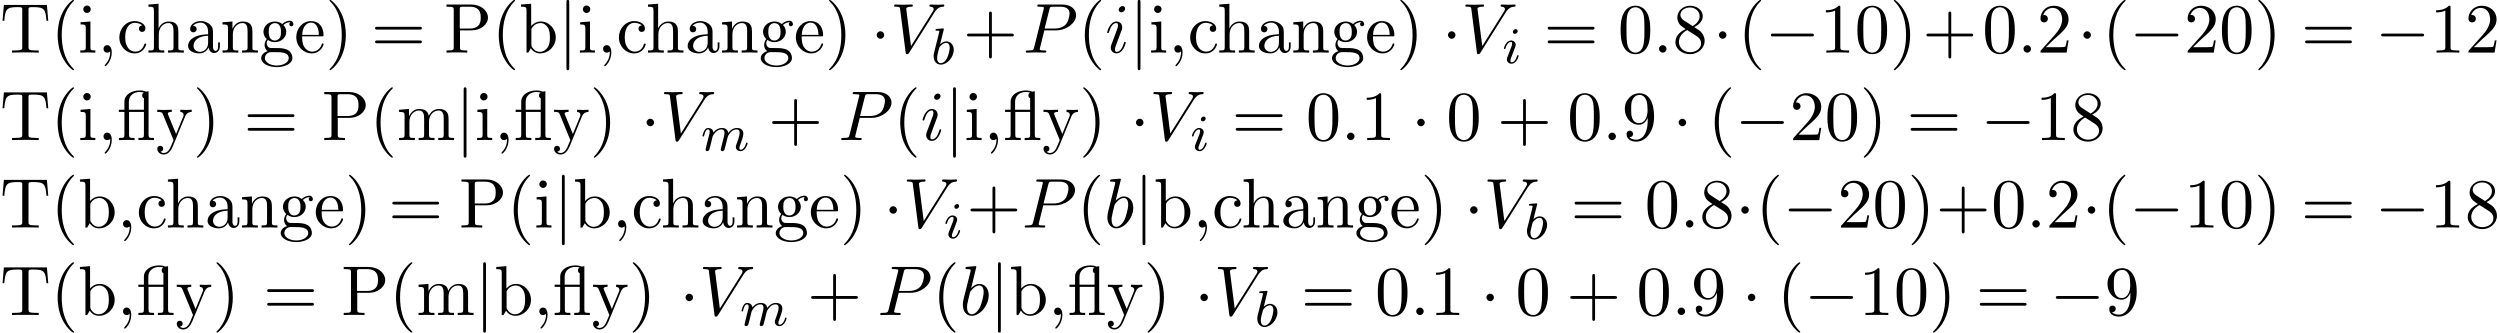 <?xml version='1.0' encoding='UTF-8'?>
<!-- This file was generated by dvisvgm 1.15.1 -->
<svg height='58.213pt' version='1.1' viewBox='-0.165 -0.302 437.575 58.213' width='437.575pt' xmlns='http://www.w3.org/2000/svg' xmlns:xlink='http://www.w3.org/1999/xlink'>
<defs>
<path d='M7.189 -2.509C7.375 -2.509 7.571 -2.509 7.571 -2.727S7.375 -2.945 7.189 -2.945H1.287C1.102 -2.945 0.905 -2.945 0.905 -2.727S1.102 -2.509 1.287 -2.509H7.189Z' id='g0-0'/>
<path d='M2.095 -2.727C2.095 -3.044 1.833 -3.305 1.516 -3.305S0.938 -3.044 0.938 -2.727S1.2 -2.149 1.516 -2.149S2.095 -2.411 2.095 -2.727Z' id='g0-1'/>
<path d='M1.735 -7.789C1.735 -7.985 1.735 -8.182 1.516 -8.182S1.298 -7.985 1.298 -7.789V2.335C1.298 2.531 1.298 2.727 1.516 2.727S1.735 2.531 1.735 2.335V-7.789Z' id='g0-106'/>
<path d='M2.095 -0.578C2.095 -0.895 1.833 -1.156 1.516 -1.156S0.938 -0.895 0.938 -0.578S1.2 0 1.516 0S2.095 -0.262 2.095 -0.578Z' id='g2-58'/>
<path d='M3.305 -3.447H5.16C6.709 -3.447 8.225 -4.582 8.225 -5.804C8.225 -6.644 7.505 -7.451 6.076 -7.451H2.542C2.335 -7.451 2.215 -7.451 2.215 -7.244C2.215 -7.113 2.313 -7.113 2.531 -7.113C2.673 -7.113 2.869 -7.102 3 -7.091C3.175 -7.069 3.24 -7.036 3.24 -6.916C3.24 -6.873 3.229 -6.84 3.196 -6.709L1.735 -0.851C1.625 -0.425 1.604 -0.338 0.742 -0.338C0.556 -0.338 0.436 -0.338 0.436 -0.131C0.436 0 0.567 0 0.6 0C0.905 0 1.68 -0.033 1.985 -0.033C2.215 -0.033 2.455 -0.022 2.684 -0.022C2.924 -0.022 3.164 0 3.393 0C3.469 0 3.611 0 3.611 -0.218C3.611 -0.338 3.513 -0.338 3.305 -0.338C2.902 -0.338 2.596 -0.338 2.596 -0.535C2.596 -0.6 2.618 -0.655 2.629 -0.72L3.305 -3.447ZM4.091 -6.698C4.189 -7.08 4.211 -7.113 4.68 -7.113H5.727C6.633 -7.113 7.211 -6.818 7.211 -6.065C7.211 -5.64 6.993 -4.702 6.567 -4.309C6.022 -3.818 5.367 -3.731 4.887 -3.731H3.349L4.091 -6.698Z' id='g2-80'/>
<path d='M6.851 -6.207C7.385 -7.058 7.844 -7.091 8.247 -7.113C8.378 -7.124 8.389 -7.309 8.389 -7.32C8.389 -7.407 8.335 -7.451 8.247 -7.451C7.964 -7.451 7.647 -7.418 7.353 -7.418C6.993 -7.418 6.622 -7.451 6.273 -7.451C6.207 -7.451 6.065 -7.451 6.065 -7.244C6.065 -7.124 6.164 -7.113 6.24 -7.113C6.535 -7.091 6.742 -6.982 6.742 -6.753C6.742 -6.589 6.578 -6.349 6.578 -6.338L3.229 -1.015L2.487 -6.785C2.487 -6.971 2.738 -7.113 3.24 -7.113C3.393 -7.113 3.513 -7.113 3.513 -7.331C3.513 -7.429 3.425 -7.451 3.36 -7.451C2.924 -7.451 2.455 -7.418 2.007 -7.418C1.811 -7.418 1.604 -7.429 1.407 -7.429S1.004 -7.451 0.818 -7.451C0.742 -7.451 0.611 -7.451 0.611 -7.244C0.611 -7.113 0.709 -7.113 0.884 -7.113C1.495 -7.113 1.505 -7.015 1.538 -6.742L2.4 -0.011C2.433 0.207 2.476 0.24 2.618 0.24C2.793 0.24 2.836 0.185 2.924 0.044L6.851 -6.207Z' id='g2-86'/>
<path d='M2.607 -7.451C2.607 -7.462 2.607 -7.571 2.465 -7.571C2.215 -7.571 1.418 -7.484 1.135 -7.462C1.047 -7.451 0.927 -7.44 0.927 -7.244C0.927 -7.113 1.025 -7.113 1.189 -7.113C1.713 -7.113 1.735 -7.036 1.735 -6.927C1.735 -6.851 1.636 -6.48 1.582 -6.251L0.687 -2.695C0.556 -2.149 0.513 -1.975 0.513 -1.593C0.513 -0.556 1.091 0.12 1.898 0.12C3.185 0.12 4.527 -1.505 4.527 -3.076C4.527 -4.069 3.949 -4.822 3.076 -4.822C2.575 -4.822 2.127 -4.505 1.8 -4.167L2.607 -7.451ZM1.582 -3.327C1.647 -3.567 1.647 -3.589 1.745 -3.709C2.28 -4.418 2.771 -4.582 3.055 -4.582C3.447 -4.582 3.742 -4.255 3.742 -3.556C3.742 -2.913 3.382 -1.658 3.185 -1.244C2.825 -0.513 2.324 -0.12 1.898 -0.12C1.527 -0.12 1.167 -0.415 1.167 -1.222C1.167 -1.429 1.167 -1.636 1.342 -2.324L1.582 -3.327Z' id='g2-98'/>
<path d='M3.098 -6.818C3.098 -7.036 2.945 -7.211 2.695 -7.211C2.4 -7.211 2.105 -6.927 2.105 -6.633C2.105 -6.425 2.258 -6.24 2.52 -6.24C2.771 -6.24 3.098 -6.491 3.098 -6.818ZM2.269 -2.716C2.4 -3.033 2.4 -3.055 2.509 -3.349C2.596 -3.567 2.651 -3.72 2.651 -3.927C2.651 -4.418 2.302 -4.822 1.756 -4.822C0.731 -4.822 0.316 -3.24 0.316 -3.142C0.316 -3.033 0.425 -3.033 0.447 -3.033C0.556 -3.033 0.567 -3.055 0.622 -3.229C0.916 -4.255 1.353 -4.582 1.724 -4.582C1.811 -4.582 1.996 -4.582 1.996 -4.233C1.996 -4.004 1.92 -3.775 1.876 -3.665C1.789 -3.382 1.298 -2.116 1.124 -1.647C1.015 -1.364 0.873 -1.004 0.873 -0.775C0.873 -0.262 1.244 0.12 1.767 0.12C2.793 0.12 3.196 -1.462 3.196 -1.56C3.196 -1.669 3.098 -1.669 3.065 -1.669C2.956 -1.669 2.956 -1.636 2.902 -1.473C2.705 -0.785 2.345 -0.12 1.789 -0.12C1.604 -0.12 1.527 -0.229 1.527 -0.48C1.527 -0.753 1.593 -0.905 1.844 -1.571L2.269 -2.716Z' id='g2-105'/>
<path d='M4.178 -4.364V-0.829C4.178 -0.338 4.058 -0.338 3.327 -0.338V0C3.687 -0.011 4.265 -0.033 4.538 -0.033S5.345 -0.011 5.749 0V-0.338C5.018 -0.338 4.898 -0.338 4.898 -0.829V-7.571L4.505 -7.505C4.462 -7.505 4.451 -7.516 4.407 -7.538C4.058 -7.691 3.611 -7.691 3.491 -7.691C2.345 -7.691 1.156 -7.08 1.156 -5.945V-4.702H0.295V-4.364H1.156V-0.829C1.156 -0.338 1.036 -0.338 0.305 -0.338V0C0.665 -0.011 1.244 -0.033 1.516 -0.033S2.324 -0.011 2.727 0V-0.338C1.996 -0.338 1.876 -0.338 1.876 -0.829V-4.364H4.178ZM4.178 -4.702H1.844V-5.935C1.844 -6.949 2.673 -7.451 3.48 -7.451C3.578 -7.451 3.873 -7.451 4.178 -7.353C4.08 -7.309 3.905 -7.2 3.905 -6.916C3.905 -6.72 3.993 -6.556 4.178 -6.491V-4.702Z' id='g3-13'/>
<path d='M3.611 2.618C3.611 2.585 3.611 2.564 3.425 2.378C2.062 1.004 1.713 -1.058 1.713 -2.727C1.713 -4.625 2.127 -6.524 3.469 -7.887C3.611 -8.018 3.611 -8.04 3.611 -8.073C3.611 -8.149 3.567 -8.182 3.502 -8.182C3.393 -8.182 2.411 -7.44 1.767 -6.055C1.211 -4.855 1.08 -3.644 1.08 -2.727C1.08 -1.876 1.2 -0.556 1.8 0.676C2.455 2.018 3.393 2.727 3.502 2.727C3.567 2.727 3.611 2.695 3.611 2.618Z' id='g3-40'/>
<path d='M3.153 -2.727C3.153 -3.578 3.033 -4.898 2.433 -6.131C1.778 -7.473 0.84 -8.182 0.731 -8.182C0.665 -8.182 0.622 -8.138 0.622 -8.073C0.622 -8.04 0.622 -8.018 0.829 -7.822C1.898 -6.742 2.52 -5.007 2.52 -2.727C2.52 -0.862 2.116 1.058 0.764 2.433C0.622 2.564 0.622 2.585 0.622 2.618C0.622 2.684 0.665 2.727 0.731 2.727C0.84 2.727 1.822 1.985 2.465 0.6C3.022 -0.6 3.153 -1.811 3.153 -2.727Z' id='g3-41'/>
<path d='M4.462 -2.509H7.505C7.658 -2.509 7.865 -2.509 7.865 -2.727S7.658 -2.945 7.505 -2.945H4.462V-6C4.462 -6.153 4.462 -6.36 4.244 -6.36S4.025 -6.153 4.025 -6V-2.945H0.971C0.818 -2.945 0.611 -2.945 0.611 -2.727S0.818 -2.509 0.971 -2.509H4.025V0.545C4.025 0.698 4.025 0.905 4.244 0.905S4.462 0.698 4.462 0.545V-2.509Z' id='g3-43'/>
<path d='M2.215 -0.011C2.215 -0.709 1.953 -1.156 1.516 -1.156C1.135 -1.156 0.938 -0.862 0.938 -0.578S1.124 0 1.516 0C1.691 0 1.822 -0.065 1.931 -0.153L1.953 -0.175C1.964 -0.175 1.975 -0.164 1.975 -0.011C1.975 0.687 1.669 1.353 1.189 1.865C1.124 1.931 1.113 1.942 1.113 1.985C1.113 2.062 1.167 2.105 1.222 2.105C1.353 2.105 2.215 1.244 2.215 -0.011Z' id='g3-44'/>
<path d='M5.018 -3.491C5.018 -4.364 4.964 -5.236 4.582 -6.044C4.08 -7.091 3.185 -7.265 2.727 -7.265C2.073 -7.265 1.276 -6.982 0.829 -5.967C0.48 -5.215 0.425 -4.364 0.425 -3.491C0.425 -2.673 0.469 -1.691 0.916 -0.862C1.385 0.022 2.182 0.24 2.716 0.24C3.305 0.24 4.135 0.011 4.615 -1.025C4.964 -1.778 5.018 -2.629 5.018 -3.491ZM2.716 0C2.291 0 1.647 -0.273 1.451 -1.32C1.331 -1.975 1.331 -2.978 1.331 -3.622C1.331 -4.32 1.331 -5.04 1.418 -5.629C1.625 -6.927 2.444 -7.025 2.716 -7.025C3.076 -7.025 3.796 -6.829 4.004 -5.749C4.113 -5.138 4.113 -4.309 4.113 -3.622C4.113 -2.804 4.113 -2.062 3.993 -1.364C3.829 -0.327 3.207 0 2.716 0Z' id='g3-48'/>
<path d='M3.207 -6.982C3.207 -7.244 3.207 -7.265 2.956 -7.265C2.28 -6.567 1.32 -6.567 0.971 -6.567V-6.229C1.189 -6.229 1.833 -6.229 2.4 -6.513V-0.862C2.4 -0.469 2.367 -0.338 1.385 -0.338H1.036V0C1.418 -0.033 2.367 -0.033 2.804 -0.033S4.189 -0.033 4.571 0V-0.338H4.222C3.24 -0.338 3.207 -0.458 3.207 -0.862V-6.982Z' id='g3-49'/>
<path d='M1.385 -0.84L2.542 -1.964C4.244 -3.469 4.898 -4.058 4.898 -5.149C4.898 -6.393 3.916 -7.265 2.585 -7.265C1.353 -7.265 0.545 -6.262 0.545 -5.291C0.545 -4.68 1.091 -4.68 1.124 -4.68C1.309 -4.68 1.691 -4.811 1.691 -5.258C1.691 -5.542 1.495 -5.825 1.113 -5.825C1.025 -5.825 1.004 -5.825 0.971 -5.815C1.222 -6.524 1.811 -6.927 2.444 -6.927C3.436 -6.927 3.905 -6.044 3.905 -5.149C3.905 -4.276 3.36 -3.415 2.76 -2.738L0.665 -0.404C0.545 -0.284 0.545 -0.262 0.545 0H4.593L4.898 -1.898H4.625C4.571 -1.571 4.495 -1.091 4.385 -0.927C4.309 -0.84 3.589 -0.84 3.349 -0.84H1.385Z' id='g3-50'/>
<path d='M1.778 -4.985C1.276 -5.313 1.233 -5.684 1.233 -5.869C1.233 -6.535 1.942 -6.993 2.716 -6.993C3.513 -6.993 4.211 -6.425 4.211 -5.64C4.211 -5.018 3.785 -4.495 3.131 -4.113L1.778 -4.985ZM3.371 -3.949C4.156 -4.353 4.691 -4.92 4.691 -5.64C4.691 -6.644 3.72 -7.265 2.727 -7.265C1.636 -7.265 0.753 -6.458 0.753 -5.444C0.753 -5.247 0.775 -4.756 1.233 -4.244C1.353 -4.113 1.756 -3.84 2.029 -3.655C1.396 -3.338 0.458 -2.727 0.458 -1.647C0.458 -0.491 1.571 0.24 2.716 0.24C3.949 0.24 4.985 -0.665 4.985 -1.833C4.985 -2.225 4.865 -2.716 4.451 -3.175C4.244 -3.404 4.069 -3.513 3.371 -3.949ZM2.28 -3.491L3.622 -2.64C3.927 -2.433 4.44 -2.105 4.44 -1.44C4.44 -0.633 3.622 -0.065 2.727 -0.065C1.789 -0.065 1.004 -0.742 1.004 -1.647C1.004 -2.28 1.353 -2.978 2.28 -3.491Z' id='g3-56'/>
<path d='M4.004 -3.469V-3.12C4.004 -0.567 2.869 -0.065 2.236 -0.065C2.051 -0.065 1.462 -0.087 1.167 -0.458C1.647 -0.458 1.735 -0.775 1.735 -0.96C1.735 -1.298 1.473 -1.462 1.233 -1.462C1.058 -1.462 0.731 -1.364 0.731 -0.938C0.731 -0.207 1.32 0.24 2.247 0.24C3.655 0.24 4.985 -1.244 4.985 -3.589C4.985 -6.524 3.731 -7.265 2.76 -7.265C2.16 -7.265 1.625 -7.069 1.156 -6.578C0.709 -6.087 0.458 -5.629 0.458 -4.811C0.458 -3.447 1.418 -2.378 2.64 -2.378C3.305 -2.378 3.753 -2.836 4.004 -3.469ZM2.651 -2.629C2.476 -2.629 1.975 -2.629 1.636 -3.316C1.44 -3.72 1.44 -4.265 1.44 -4.8C1.44 -5.389 1.44 -5.902 1.669 -6.305C1.964 -6.851 2.378 -6.993 2.76 -6.993C3.262 -6.993 3.622 -6.622 3.807 -6.131C3.938 -5.782 3.982 -5.095 3.982 -4.593C3.982 -3.687 3.611 -2.629 2.651 -2.629Z' id='g3-57'/>
<path d='M7.495 -3.567C7.658 -3.567 7.865 -3.567 7.865 -3.785S7.658 -4.004 7.505 -4.004H0.971C0.818 -4.004 0.611 -4.004 0.611 -3.785S0.818 -3.567 0.982 -3.567H7.495ZM7.505 -1.451C7.658 -1.451 7.865 -1.451 7.865 -1.669S7.658 -1.887 7.495 -1.887H0.982C0.818 -1.887 0.611 -1.887 0.611 -1.669S0.818 -1.451 0.971 -1.451H7.505Z' id='g3-61'/>
<path d='M2.476 -3.447H4.32C5.629 -3.447 6.807 -4.331 6.807 -5.422C6.807 -6.491 5.727 -7.451 4.233 -7.451H0.382V-7.113H0.644C1.484 -7.113 1.505 -6.993 1.505 -6.6V-0.851C1.505 -0.458 1.484 -0.338 0.644 -0.338H0.382V0C0.764 -0.033 1.571 -0.033 1.985 -0.033S3.218 -0.033 3.6 0V-0.338H3.338C2.498 -0.338 2.476 -0.458 2.476 -0.851V-3.447ZM2.444 -3.731V-6.676C2.444 -7.036 2.465 -7.113 2.978 -7.113H3.949C5.684 -7.113 5.684 -5.956 5.684 -5.422C5.684 -4.909 5.684 -3.731 3.949 -3.731H2.444Z' id='g3-80'/>
<path d='M7.265 -7.385H0.6L0.393 -4.931H0.665C0.818 -6.687 0.982 -7.047 2.629 -7.047C2.825 -7.047 3.109 -7.047 3.218 -7.025C3.447 -6.982 3.447 -6.862 3.447 -6.611V-0.862C3.447 -0.491 3.447 -0.338 2.302 -0.338H1.865V0C2.313 -0.033 3.425 -0.033 3.927 -0.033S5.553 -0.033 6 0V-0.338H5.564C4.418 -0.338 4.418 -0.491 4.418 -0.862V-6.611C4.418 -6.829 4.418 -6.982 4.615 -7.025C4.735 -7.047 5.029 -7.047 5.236 -7.047C6.884 -7.047 7.047 -6.687 7.2 -4.931H7.473L7.265 -7.385Z' id='g3-84'/>
<path d='M3.633 -0.829C3.676 -0.393 3.971 0.065 4.484 0.065C4.713 0.065 5.378 -0.087 5.378 -0.971V-1.582H5.105V-0.971C5.105 -0.338 4.833 -0.273 4.713 -0.273C4.353 -0.273 4.309 -0.764 4.309 -0.818V-3C4.309 -3.458 4.309 -3.884 3.916 -4.287C3.491 -4.713 2.945 -4.887 2.422 -4.887C1.527 -4.887 0.775 -4.375 0.775 -3.655C0.775 -3.327 0.993 -3.142 1.276 -3.142C1.582 -3.142 1.778 -3.36 1.778 -3.644C1.778 -3.775 1.724 -4.135 1.222 -4.145C1.516 -4.527 2.051 -4.647 2.4 -4.647C2.935 -4.647 3.556 -4.222 3.556 -3.251V-2.847C3 -2.815 2.236 -2.782 1.549 -2.455C0.731 -2.084 0.458 -1.516 0.458 -1.036C0.458 -0.153 1.516 0.12 2.204 0.12C2.924 0.12 3.425 -0.316 3.633 -0.829ZM3.556 -2.618V-1.527C3.556 -0.491 2.771 -0.12 2.28 -0.12C1.745 -0.12 1.298 -0.502 1.298 -1.047C1.298 -1.647 1.756 -2.553 3.556 -2.618Z' id='g3-97'/>
<path d='M1.876 -4.113V-7.571L0.305 -7.451V-7.113C1.069 -7.113 1.156 -7.036 1.156 -6.502V0H1.429C1.44 -0.011 1.527 -0.164 1.822 -0.676C1.985 -0.425 2.444 0.12 3.251 0.12C4.549 0.12 5.684 -0.949 5.684 -2.356C5.684 -3.742 4.615 -4.822 3.371 -4.822C2.52 -4.822 2.051 -4.309 1.876 -4.113ZM1.909 -1.244V-3.491C1.909 -3.698 1.909 -3.709 2.029 -3.884C2.455 -4.495 3.055 -4.582 3.316 -4.582C3.807 -4.582 4.2 -4.298 4.462 -3.884C4.745 -3.436 4.778 -2.815 4.778 -2.367C4.778 -1.964 4.756 -1.309 4.44 -0.818C4.211 -0.48 3.796 -0.12 3.207 -0.12C2.716 -0.12 2.324 -0.382 2.062 -0.785C1.909 -1.015 1.909 -1.047 1.909 -1.244Z' id='g3-98'/>
<path d='M1.276 -2.378C1.276 -4.156 2.171 -4.615 2.749 -4.615C2.847 -4.615 3.535 -4.604 3.916 -4.211C3.469 -4.178 3.404 -3.851 3.404 -3.709C3.404 -3.425 3.6 -3.207 3.905 -3.207C4.189 -3.207 4.407 -3.393 4.407 -3.72C4.407 -4.462 3.578 -4.887 2.738 -4.887C1.375 -4.887 0.371 -3.709 0.371 -2.356C0.371 -0.96 1.451 0.12 2.716 0.12C4.178 0.12 4.527 -1.189 4.527 -1.298S4.418 -1.407 4.385 -1.407C4.287 -1.407 4.265 -1.364 4.244 -1.298C3.927 -0.284 3.218 -0.153 2.815 -0.153C2.236 -0.153 1.276 -0.622 1.276 -2.378Z' id='g3-99'/>
<path d='M1.222 -2.749C1.287 -4.375 2.204 -4.647 2.575 -4.647C3.698 -4.647 3.807 -3.175 3.807 -2.749H1.222ZM1.211 -2.52H4.255C4.495 -2.52 4.527 -2.52 4.527 -2.749C4.527 -3.829 3.938 -4.887 2.575 -4.887C1.309 -4.887 0.305 -3.764 0.305 -2.4C0.305 -0.938 1.451 0.12 2.705 0.12C4.036 0.12 4.527 -1.091 4.527 -1.298C4.527 -1.407 4.44 -1.429 4.385 -1.429C4.287 -1.429 4.265 -1.364 4.244 -1.276C3.862 -0.153 2.88 -0.153 2.771 -0.153C2.225 -0.153 1.789 -0.48 1.538 -0.884C1.211 -1.407 1.211 -2.127 1.211 -2.52Z' id='g3-101'/>
<path d='M2.422 -1.876C1.473 -1.876 1.473 -2.967 1.473 -3.218C1.473 -3.513 1.484 -3.862 1.647 -4.135C1.735 -4.265 1.985 -4.571 2.422 -4.571C3.371 -4.571 3.371 -3.48 3.371 -3.229C3.371 -2.935 3.36 -2.585 3.196 -2.313C3.109 -2.182 2.858 -1.876 2.422 -1.876ZM1.156 -1.451C1.156 -1.495 1.156 -1.745 1.342 -1.964C1.767 -1.658 2.215 -1.625 2.422 -1.625C3.436 -1.625 4.189 -2.378 4.189 -3.218C4.189 -3.622 4.015 -4.025 3.742 -4.276C4.135 -4.647 4.527 -4.702 4.724 -4.702C4.745 -4.702 4.8 -4.702 4.833 -4.691C4.713 -4.647 4.658 -4.527 4.658 -4.396C4.658 -4.211 4.8 -4.08 4.975 -4.08C5.084 -4.08 5.291 -4.156 5.291 -4.407C5.291 -4.593 5.16 -4.942 4.735 -4.942C4.516 -4.942 4.036 -4.876 3.578 -4.429C3.12 -4.789 2.662 -4.822 2.422 -4.822C1.407 -4.822 0.655 -4.069 0.655 -3.229C0.655 -2.749 0.895 -2.335 1.167 -2.105C1.025 -1.942 0.829 -1.582 0.829 -1.2C0.829 -0.862 0.971 -0.447 1.309 -0.229C0.655 -0.044 0.305 0.425 0.305 0.862C0.305 1.647 1.385 2.247 2.716 2.247C4.004 2.247 5.138 1.691 5.138 0.84C5.138 0.458 4.985 -0.098 4.429 -0.404C3.851 -0.709 3.218 -0.709 2.553 -0.709C2.28 -0.709 1.811 -0.709 1.735 -0.72C1.385 -0.764 1.156 -1.102 1.156 -1.451ZM2.727 1.996C1.625 1.996 0.873 1.44 0.873 0.862C0.873 0.36 1.287 -0.044 1.767 -0.076H2.411C3.349 -0.076 4.571 -0.076 4.571 0.862C4.571 1.451 3.796 1.996 2.727 1.996Z' id='g3-103'/>
<path d='M1.2 -0.829C1.2 -0.338 1.08 -0.338 0.349 -0.338V0C0.731 -0.011 1.287 -0.033 1.582 -0.033C1.865 -0.033 2.433 -0.011 2.804 0V-0.338C2.073 -0.338 1.953 -0.338 1.953 -0.829V-2.836C1.953 -3.971 2.727 -4.582 3.425 -4.582C4.113 -4.582 4.233 -3.993 4.233 -3.371V-0.829C4.233 -0.338 4.113 -0.338 3.382 -0.338V0C3.764 -0.011 4.32 -0.033 4.615 -0.033C4.898 -0.033 5.465 -0.011 5.836 0V-0.338C5.269 -0.338 4.996 -0.338 4.985 -0.665V-2.749C4.985 -3.687 4.985 -4.025 4.647 -4.418C4.495 -4.604 4.135 -4.822 3.502 -4.822C2.585 -4.822 2.105 -4.167 1.92 -3.753V-7.571L0.349 -7.451V-7.113C1.113 -7.113 1.2 -7.036 1.2 -6.502V-0.829Z' id='g3-104'/>
<path d='M1.931 -4.822L0.404 -4.702V-4.364C1.113 -4.364 1.211 -4.298 1.211 -3.764V-0.829C1.211 -0.338 1.091 -0.338 0.36 -0.338V0C0.709 -0.011 1.298 -0.033 1.56 -0.033C1.942 -0.033 2.324 -0.011 2.695 0V-0.338C1.975 -0.338 1.931 -0.393 1.931 -0.818V-4.822ZM1.975 -6.72C1.975 -7.069 1.702 -7.298 1.396 -7.298C1.058 -7.298 0.818 -7.004 0.818 -6.72C0.818 -6.425 1.058 -6.142 1.396 -6.142C1.702 -6.142 1.975 -6.371 1.975 -6.72Z' id='g3-105'/>
<path d='M1.2 -3.753V-0.829C1.2 -0.338 1.08 -0.338 0.349 -0.338V0C0.731 -0.011 1.287 -0.033 1.582 -0.033C1.865 -0.033 2.433 -0.011 2.804 0V-0.338C2.073 -0.338 1.953 -0.338 1.953 -0.829V-2.836C1.953 -3.971 2.727 -4.582 3.425 -4.582C4.113 -4.582 4.233 -3.993 4.233 -3.371V-0.829C4.233 -0.338 4.113 -0.338 3.382 -0.338V0C3.764 -0.011 4.32 -0.033 4.615 -0.033C4.898 -0.033 5.465 -0.011 5.836 0V-0.338C5.105 -0.338 4.985 -0.338 4.985 -0.829V-2.836C4.985 -3.971 5.76 -4.582 6.458 -4.582C7.145 -4.582 7.265 -3.993 7.265 -3.371V-0.829C7.265 -0.338 7.145 -0.338 6.415 -0.338V0C6.796 -0.011 7.353 -0.033 7.647 -0.033C7.931 -0.033 8.498 -0.011 8.869 0V-0.338C8.302 -0.338 8.029 -0.338 8.018 -0.665V-2.749C8.018 -3.687 8.018 -4.025 7.68 -4.418C7.527 -4.604 7.167 -4.822 6.535 -4.822C5.618 -4.822 5.138 -4.167 4.953 -3.753C4.8 -4.702 3.993 -4.822 3.502 -4.822C2.705 -4.822 2.193 -4.353 1.887 -3.676V-4.822L0.349 -4.702V-4.364C1.113 -4.364 1.2 -4.287 1.2 -3.753Z' id='g3-109'/>
<path d='M1.2 -3.753V-0.829C1.2 -0.338 1.08 -0.338 0.349 -0.338V0C0.731 -0.011 1.287 -0.033 1.582 -0.033C1.865 -0.033 2.433 -0.011 2.804 0V-0.338C2.073 -0.338 1.953 -0.338 1.953 -0.829V-2.836C1.953 -3.971 2.727 -4.582 3.425 -4.582C4.113 -4.582 4.233 -3.993 4.233 -3.371V-0.829C4.233 -0.338 4.113 -0.338 3.382 -0.338V0C3.764 -0.011 4.32 -0.033 4.615 -0.033C4.898 -0.033 5.465 -0.011 5.836 0V-0.338C5.269 -0.338 4.996 -0.338 4.985 -0.665V-2.749C4.985 -3.687 4.985 -4.025 4.647 -4.418C4.495 -4.604 4.135 -4.822 3.502 -4.822C2.705 -4.822 2.193 -4.353 1.887 -3.676V-4.822L0.349 -4.702V-4.364C1.113 -4.364 1.2 -4.287 1.2 -3.753Z' id='g3-110'/>
<path d='M4.527 -3.665C4.811 -4.353 5.367 -4.364 5.542 -4.364V-4.702C5.291 -4.68 4.975 -4.669 4.724 -4.669C4.527 -4.669 4.015 -4.691 3.775 -4.702V-4.364C4.113 -4.353 4.287 -4.167 4.287 -3.895C4.287 -3.785 4.276 -3.764 4.222 -3.633L3.12 -0.949L1.909 -3.884C1.865 -3.993 1.844 -4.036 1.844 -4.08C1.844 -4.364 2.247 -4.364 2.455 -4.364V-4.702C2.171 -4.691 1.451 -4.669 1.265 -4.669C0.971 -4.669 0.535 -4.68 0.207 -4.702V-4.364C0.731 -4.364 0.938 -4.364 1.091 -3.982L2.727 0C2.673 0.142 2.52 0.502 2.455 0.644C2.215 1.244 1.909 1.996 1.211 1.996C1.156 1.996 0.905 1.996 0.698 1.8C1.036 1.756 1.124 1.516 1.124 1.342C1.124 1.058 0.916 0.884 0.665 0.884C0.447 0.884 0.207 1.025 0.207 1.353C0.207 1.844 0.665 2.236 1.211 2.236C1.898 2.236 2.345 1.615 2.607 0.993L4.527 -3.665Z' id='g3-121'/>
<path d='M1.945 -5.292C1.953 -5.308 1.977 -5.412 1.977 -5.42C1.977 -5.46 1.945 -5.531 1.849 -5.531C1.817 -5.531 1.57 -5.507 1.387 -5.491L0.94 -5.46C0.765 -5.444 0.685 -5.436 0.685 -5.292C0.685 -5.181 0.797 -5.181 0.893 -5.181C1.275 -5.181 1.275 -5.133 1.275 -5.061C1.275 -5.013 1.196 -4.694 1.148 -4.511L0.454 -1.737C0.391 -1.466 0.391 -1.347 0.391 -1.211C0.391 -0.391 0.893 0.08 1.506 0.08C2.487 0.08 3.507 -1.052 3.507 -2.208C3.507 -2.997 2.997 -3.515 2.359 -3.515C1.913 -3.515 1.57 -3.228 1.395 -3.076L1.945 -5.292ZM1.506 -0.143C1.219 -0.143 0.933 -0.367 0.933 -0.948C0.933 -1.164 0.964 -1.363 1.06 -1.745C1.116 -1.977 1.172 -2.2 1.235 -2.431C1.275 -2.574 1.275 -2.59 1.371 -2.71C1.642 -3.045 2.001 -3.292 2.335 -3.292C2.734 -3.292 2.885 -2.901 2.885 -2.542C2.885 -2.248 2.71 -1.395 2.471 -0.925C2.264 -0.494 1.881 -0.143 1.506 -0.143Z' id='g1-98'/>
<path d='M2.375 -4.973C2.375 -5.149 2.248 -5.276 2.064 -5.276C1.857 -5.276 1.626 -5.085 1.626 -4.846C1.626 -4.67 1.753 -4.543 1.937 -4.543C2.144 -4.543 2.375 -4.734 2.375 -4.973ZM1.211 -2.048L0.781 -0.948C0.741 -0.829 0.701 -0.733 0.701 -0.598C0.701 -0.207 1.004 0.08 1.427 0.08C2.2 0.08 2.527 -1.036 2.527 -1.14C2.527 -1.219 2.463 -1.243 2.407 -1.243C2.311 -1.243 2.295 -1.188 2.271 -1.108C2.088 -0.47 1.761 -0.143 1.443 -0.143C1.347 -0.143 1.251 -0.183 1.251 -0.399C1.251 -0.59 1.307 -0.733 1.411 -0.98C1.49 -1.196 1.57 -1.411 1.658 -1.626L1.905 -2.271C1.977 -2.455 2.072 -2.702 2.072 -2.837C2.072 -3.236 1.753 -3.515 1.347 -3.515C0.574 -3.515 0.239 -2.399 0.239 -2.295C0.239 -2.224 0.295 -2.192 0.359 -2.192C0.462 -2.192 0.47 -2.24 0.494 -2.319C0.717 -3.076 1.084 -3.292 1.323 -3.292C1.435 -3.292 1.514 -3.252 1.514 -3.029C1.514 -2.949 1.506 -2.837 1.427 -2.598L1.211 -2.048Z' id='g1-105'/>
<path d='M1.594 -1.307C1.618 -1.427 1.698 -1.73 1.722 -1.849C1.745 -1.929 1.793 -2.12 1.809 -2.2C1.825 -2.24 2.088 -2.758 2.439 -3.021C2.71 -3.228 2.973 -3.292 3.196 -3.292C3.491 -3.292 3.65 -3.116 3.65 -2.75C3.65 -2.558 3.602 -2.375 3.515 -2.016C3.459 -1.809 3.324 -1.275 3.276 -1.06L3.156 -0.582C3.116 -0.446 3.061 -0.207 3.061 -0.167C3.061 0.016 3.212 0.08 3.316 0.08C3.459 0.08 3.579 -0.016 3.634 -0.112C3.658 -0.159 3.722 -0.43 3.762 -0.598L3.945 -1.307C3.969 -1.427 4.049 -1.73 4.073 -1.849C4.184 -2.279 4.184 -2.287 4.368 -2.55C4.631 -2.941 5.005 -3.292 5.539 -3.292C5.826 -3.292 5.994 -3.124 5.994 -2.75C5.994 -2.311 5.659 -1.395 5.507 -1.012C5.428 -0.805 5.404 -0.749 5.404 -0.598C5.404 -0.143 5.778 0.08 6.121 0.08C6.902 0.08 7.229 -1.036 7.229 -1.14C7.229 -1.219 7.165 -1.243 7.109 -1.243C7.014 -1.243 6.998 -1.188 6.974 -1.108C6.783 -0.446 6.448 -0.143 6.145 -0.143C6.017 -0.143 5.954 -0.223 5.954 -0.406S6.017 -0.765 6.097 -0.964C6.217 -1.267 6.567 -2.184 6.567 -2.63C6.567 -3.228 6.153 -3.515 5.579 -3.515C5.029 -3.515 4.575 -3.228 4.216 -2.734C4.152 -3.371 3.642 -3.515 3.228 -3.515C2.861 -3.515 2.375 -3.387 1.937 -2.813C1.881 -3.292 1.498 -3.515 1.124 -3.515C0.845 -3.515 0.646 -3.347 0.51 -3.076C0.319 -2.702 0.239 -2.311 0.239 -2.295C0.239 -2.224 0.295 -2.192 0.359 -2.192C0.462 -2.192 0.47 -2.224 0.526 -2.431C0.622 -2.821 0.765 -3.292 1.1 -3.292C1.307 -3.292 1.355 -3.092 1.355 -2.917C1.355 -2.774 1.315 -2.622 1.251 -2.359C1.235 -2.295 1.116 -1.825 1.084 -1.714L0.789 -0.518C0.757 -0.399 0.709 -0.199 0.709 -0.167C0.709 0.016 0.861 0.08 0.964 0.08C1.108 0.08 1.227 -0.016 1.283 -0.112C1.307 -0.159 1.371 -0.43 1.411 -0.598L1.594 -1.307Z' id='g1-109'/>
</defs>
<g id='page1' transform='matrix(1.13 0 0 1.13 -44.07 -80.703)'>
<use x='38.854' xlink:href='#g3-84' y='79.303'/>
<use x='46.704' xlink:href='#g3-40' y='79.303'/>
<use x='50.93' xlink:href='#g3-105' y='79.303'/>
<use x='53.949' xlink:href='#g3-44' y='79.303'/>
<use x='56.968' xlink:href='#g3-99' y='79.303'/>
<use x='61.496' xlink:href='#g3-104' y='79.303'/>
<use x='67.534' xlink:href='#g3-97' y='79.303'/>
<use x='72.968' xlink:href='#g3-110' y='79.303'/>
<use x='79.006' xlink:href='#g3-103' y='79.303'/>
<use x='84.44' xlink:href='#g3-101' y='79.303'/>
<use x='89.27' xlink:href='#g3-41' y='79.303'/>
<use x='96.337' xlink:href='#g3-61' y='79.303'/>
<use x='107.629' xlink:href='#g3-80' y='79.303'/>
<use x='115.026' xlink:href='#g3-40' y='79.303'/>
<use x='119.253' xlink:href='#g3-98' y='79.303'/>
<use x='125.291' xlink:href='#g0-106' y='79.303'/>
<use x='128.31' xlink:href='#g3-105' y='79.303'/>
<use x='131.329' xlink:href='#g3-44' y='79.303'/>
<use x='134.348' xlink:href='#g3-99' y='79.303'/>
<use x='138.875' xlink:href='#g3-104' y='79.303'/>
<use x='144.913' xlink:href='#g3-97' y='79.303'/>
<use x='150.347' xlink:href='#g3-110' y='79.303'/>
<use x='156.385' xlink:href='#g3-103' y='79.303'/>
<use x='161.819' xlink:href='#g3-101' y='79.303'/>
<use x='166.65' xlink:href='#g3-41' y='79.303'/>
<use x='173.716' xlink:href='#g0-1' y='79.303'/>
<use x='176.735' xlink:href='#g2-86' y='79.303'/>
<use x='183.075' xlink:href='#g1-98' y='81.08'/>
<use x='188.026' xlink:href='#g3-43' y='79.303'/>
<use x='197.31' xlink:href='#g2-80' y='79.303'/>
<use x='205.803' xlink:href='#g3-40' y='79.303'/>
<use x='210.03' xlink:href='#g2-105' y='79.303'/>
<use x='213.774' xlink:href='#g0-106' y='79.303'/>
<use x='216.793' xlink:href='#g3-105' y='79.303'/>
<use x='219.812' xlink:href='#g3-44' y='79.303'/>
<use x='222.831' xlink:href='#g3-99' y='79.303'/>
<use x='227.358' xlink:href='#g3-104' y='79.303'/>
<use x='233.396' xlink:href='#g3-97' y='79.303'/>
<use x='238.83' xlink:href='#g3-110' y='79.303'/>
<use x='244.868' xlink:href='#g3-103' y='79.303'/>
<use x='250.303' xlink:href='#g3-101' y='79.303'/>
<use x='255.133' xlink:href='#g3-41' y='79.303'/>
<use x='262.199' xlink:href='#g0-1' y='79.303'/>
<use x='265.218' xlink:href='#g2-86' y='79.303'/>
<use x='271.558' xlink:href='#g1-105' y='80.939'/>
<use x='277.97' xlink:href='#g3-61' y='79.303'/>
<use x='289.453' xlink:href='#g3-48' y='79.303'/>
<use x='294.887' xlink:href='#g2-58' y='79.303'/>
<use x='297.906' xlink:href='#g3-56' y='79.303'/>
<use x='304.171' xlink:href='#g0-1' y='79.303'/>
<use x='308.021' xlink:href='#g3-40' y='79.303'/>
<use x='312.248' xlink:href='#g0-0' y='79.303'/>
<use x='320.701' xlink:href='#g3-49' y='79.303'/>
<use x='326.135' xlink:href='#g3-48' y='79.303'/>
<use x='331.569' xlink:href='#g3-41' y='79.303'/>
<use x='336.627' xlink:href='#g3-43' y='79.303'/>
<use x='345.911' xlink:href='#g3-48' y='79.303'/>
<use x='351.345' xlink:href='#g2-58' y='79.303'/>
<use x='354.364' xlink:href='#g3-50' y='79.303'/>
<use x='360.629' xlink:href='#g0-1' y='79.303'/>
<use x='364.479' xlink:href='#g3-40' y='79.303'/>
<use x='368.706' xlink:href='#g0-0' y='79.303'/>
<use x='377.159' xlink:href='#g3-50' y='79.303'/>
<use x='382.593' xlink:href='#g3-48' y='79.303'/>
<use x='388.027' xlink:href='#g3-41' y='79.303'/>
<use x='395.284' xlink:href='#g3-61' y='79.303'/>
<use x='406.767' xlink:href='#g0-0' y='79.303'/>
<use x='415.221' xlink:href='#g3-49' y='79.303'/>
<use x='420.655' xlink:href='#g3-50' y='79.303'/>
<use x='38.854' xlink:href='#g3-84' y='92.852'/>
<use x='46.704' xlink:href='#g3-40' y='92.852'/>
<use x='50.93' xlink:href='#g3-105' y='92.852'/>
<use x='53.949' xlink:href='#g3-44' y='92.852'/>
<use x='56.968' xlink:href='#g3-13' y='92.852'/>
<use x='63.006' xlink:href='#g3-121' y='92.852'/>
<use x='68.742' xlink:href='#g3-41' y='92.852'/>
<use x='76.605' xlink:href='#g3-61' y='92.852'/>
<use x='88.695' xlink:href='#g3-80' y='92.852'/>
<use x='96.091' xlink:href='#g3-40' y='92.852'/>
<use x='100.318' xlink:href='#g3-109' y='92.852'/>
<use x='109.375' xlink:href='#g0-106' y='92.852'/>
<use x='112.394' xlink:href='#g3-105' y='92.852'/>
<use x='115.413' xlink:href='#g3-44' y='92.852'/>
<use x='118.432' xlink:href='#g3-13' y='92.852'/>
<use x='124.47' xlink:href='#g3-121' y='92.852'/>
<use x='130.206' xlink:href='#g3-41' y='92.852'/>
<use x='138.069' xlink:href='#g0-1' y='92.852'/>
<use x='141.088' xlink:href='#g2-86' y='92.852'/>
<use x='147.428' xlink:href='#g1-109' y='94.488'/>
<use x='157.841' xlink:href='#g3-43' y='92.852'/>
<use x='168.718' xlink:href='#g2-80' y='92.852'/>
<use x='177.211' xlink:href='#g3-40' y='92.852'/>
<use x='181.437' xlink:href='#g2-105' y='92.852'/>
<use x='185.182' xlink:href='#g0-106' y='92.852'/>
<use x='188.201' xlink:href='#g3-105' y='92.852'/>
<use x='191.22' xlink:href='#g3-44' y='92.852'/>
<use x='194.239' xlink:href='#g3-13' y='92.852'/>
<use x='200.277' xlink:href='#g3-121' y='92.852'/>
<use x='206.013' xlink:href='#g3-41' y='92.852'/>
<use x='213.876' xlink:href='#g0-1' y='92.852'/>
<use x='216.895' xlink:href='#g2-86' y='92.852'/>
<use x='223.234' xlink:href='#g1-105' y='94.488'/>
<use x='229.646' xlink:href='#g3-61' y='92.852'/>
<use x='241.129' xlink:href='#g3-48' y='92.852'/>
<use x='246.564' xlink:href='#g2-58' y='92.852'/>
<use x='249.583' xlink:href='#g3-49' y='92.852'/>
<use x='257.441' xlink:href='#g0-1' y='92.852'/>
<use x='262.884' xlink:href='#g3-48' y='92.852'/>
<use x='270.743' xlink:href='#g3-43' y='92.852'/>
<use x='281.62' xlink:href='#g3-48' y='92.852'/>
<use x='287.054' xlink:href='#g2-58' y='92.852'/>
<use x='290.073' xlink:href='#g3-57' y='92.852'/>
<use x='297.931' xlink:href='#g0-1' y='92.852'/>
<use x='303.375' xlink:href='#g3-40' y='92.852'/>
<use x='307.601' xlink:href='#g0-0' y='92.852'/>
<use x='316.054' xlink:href='#g3-50' y='92.852'/>
<use x='321.489' xlink:href='#g3-48' y='92.852'/>
<use x='326.923' xlink:href='#g3-41' y='92.852'/>
<use x='334.18' xlink:href='#g3-61' y='92.852'/>
<use x='345.663' xlink:href='#g0-0' y='92.852'/>
<use x='354.116' xlink:href='#g3-49' y='92.852'/>
<use x='359.55' xlink:href='#g3-56' y='92.852'/>
<use x='38.854' xlink:href='#g3-84' y='106.401'/>
<use x='46.704' xlink:href='#g3-40' y='106.401'/>
<use x='50.93' xlink:href='#g3-98' y='106.401'/>
<use x='56.968' xlink:href='#g3-44' y='106.401'/>
<use x='59.987' xlink:href='#g3-99' y='106.401'/>
<use x='64.515' xlink:href='#g3-104' y='106.401'/>
<use x='70.552' xlink:href='#g3-97' y='106.401'/>
<use x='75.987' xlink:href='#g3-110' y='106.401'/>
<use x='82.025' xlink:href='#g3-103' y='106.401'/>
<use x='87.459' xlink:href='#g3-101' y='106.401'/>
<use x='92.289' xlink:href='#g3-41' y='106.401'/>
<use x='99.006' xlink:href='#g3-61' y='106.401'/>
<use x='109.95' xlink:href='#g3-80' y='106.401'/>
<use x='117.347' xlink:href='#g3-40' y='106.401'/>
<use x='121.573' xlink:href='#g3-105' y='106.401'/>
<use x='124.592' xlink:href='#g0-106' y='106.401'/>
<use x='127.611' xlink:href='#g3-98' y='106.401'/>
<use x='133.649' xlink:href='#g3-44' y='106.401'/>
<use x='136.668' xlink:href='#g3-99' y='106.401'/>
<use x='141.195' xlink:href='#g3-104' y='106.401'/>
<use x='147.233' xlink:href='#g3-97' y='106.401'/>
<use x='152.668' xlink:href='#g3-110' y='106.401'/>
<use x='158.706' xlink:href='#g3-103' y='106.401'/>
<use x='164.14' xlink:href='#g3-101' y='106.401'/>
<use x='168.97' xlink:href='#g3-41' y='106.401'/>
<use x='175.687' xlink:href='#g0-1' y='106.401'/>
<use x='178.706' xlink:href='#g2-86' y='106.401'/>
<use x='185.046' xlink:href='#g1-105' y='108.037'/>
<use x='188.56' xlink:href='#g3-43' y='106.401'/>
<use x='197.145' xlink:href='#g2-80' y='106.401'/>
<use x='205.638' xlink:href='#g3-40' y='106.401'/>
<use x='209.865' xlink:href='#g2-98' y='106.401'/>
<use x='214.529' xlink:href='#g0-106' y='106.401'/>
<use x='217.548' xlink:href='#g3-98' y='106.401'/>
<use x='223.586' xlink:href='#g3-44' y='106.401'/>
<use x='226.605' xlink:href='#g3-99' y='106.401'/>
<use x='231.132' xlink:href='#g3-104' y='106.401'/>
<use x='237.17' xlink:href='#g3-97' y='106.401'/>
<use x='242.605' xlink:href='#g3-110' y='106.401'/>
<use x='248.643' xlink:href='#g3-103' y='106.401'/>
<use x='254.077' xlink:href='#g3-101' y='106.401'/>
<use x='258.907' xlink:href='#g3-41' y='106.401'/>
<use x='265.624' xlink:href='#g0-1' y='106.401'/>
<use x='268.643' xlink:href='#g2-86' y='106.401'/>
<use x='274.983' xlink:href='#g1-98' y='108.178'/>
<use x='282.134' xlink:href='#g3-61' y='106.401'/>
<use x='293.617' xlink:href='#g3-48' y='106.401'/>
<use x='299.052' xlink:href='#g2-58' y='106.401'/>
<use x='302.071' xlink:href='#g3-56' y='106.401'/>
<use x='307.637' xlink:href='#g0-1' y='106.401'/>
<use x='310.789' xlink:href='#g3-40' y='106.401'/>
<use x='315.015' xlink:href='#g0-0' y='106.401'/>
<use x='323.469' xlink:href='#g3-50' y='106.401'/>
<use x='328.903' xlink:href='#g3-48' y='106.401'/>
<use x='334.337' xlink:href='#g3-41' y='106.401'/>
<use x='338.696' xlink:href='#g3-43' y='106.401'/>
<use x='347.282' xlink:href='#g3-48' y='106.401'/>
<use x='352.716' xlink:href='#g2-58' y='106.401'/>
<use x='355.735' xlink:href='#g3-50' y='106.401'/>
<use x='361.301' xlink:href='#g0-1' y='106.401'/>
<use x='364.453' xlink:href='#g3-40' y='106.401'/>
<use x='368.679' xlink:href='#g0-0' y='106.401'/>
<use x='377.133' xlink:href='#g3-49' y='106.401'/>
<use x='382.567' xlink:href='#g3-48' y='106.401'/>
<use x='388.001' xlink:href='#g3-41' y='106.401'/>
<use x='395.258' xlink:href='#g3-61' y='106.401'/>
<use x='406.741' xlink:href='#g0-0' y='106.401'/>
<use x='415.194' xlink:href='#g3-49' y='106.401'/>
<use x='420.629' xlink:href='#g3-56' y='106.401'/>
<use x='38.854' xlink:href='#g3-84' y='119.95'/>
<use x='46.704' xlink:href='#g3-40' y='119.95'/>
<use x='50.93' xlink:href='#g3-98' y='119.95'/>
<use x='56.968' xlink:href='#g3-44' y='119.95'/>
<use x='59.987' xlink:href='#g3-13' y='119.95'/>
<use x='66.025' xlink:href='#g3-121' y='119.95'/>
<use x='71.761' xlink:href='#g3-41' y='119.95'/>
<use x='79.624' xlink:href='#g3-61' y='119.95'/>
<use x='91.714' xlink:href='#g3-80' y='119.95'/>
<use x='99.11' xlink:href='#g3-40' y='119.95'/>
<use x='103.337' xlink:href='#g3-109' y='119.95'/>
<use x='112.394' xlink:href='#g0-106' y='119.95'/>
<use x='115.413' xlink:href='#g3-98' y='119.95'/>
<use x='121.451' xlink:href='#g3-44' y='119.95'/>
<use x='124.47' xlink:href='#g3-13' y='119.95'/>
<use x='130.508' xlink:href='#g3-121' y='119.95'/>
<use x='136.244' xlink:href='#g3-41' y='119.95'/>
<use x='144.107' xlink:href='#g0-1' y='119.95'/>
<use x='147.126' xlink:href='#g2-86' y='119.95'/>
<use x='153.466' xlink:href='#g1-109' y='121.587'/>
<use x='163.879' xlink:href='#g3-43' y='119.95'/>
<use x='174.756' xlink:href='#g2-80' y='119.95'/>
<use x='183.249' xlink:href='#g3-40' y='119.95'/>
<use x='187.475' xlink:href='#g2-98' y='119.95'/>
<use x='192.14' xlink:href='#g0-106' y='119.95'/>
<use x='195.159' xlink:href='#g3-98' y='119.95'/>
<use x='201.197' xlink:href='#g3-44' y='119.95'/>
<use x='204.216' xlink:href='#g3-13' y='119.95'/>
<use x='210.254' xlink:href='#g3-121' y='119.95'/>
<use x='215.99' xlink:href='#g3-41' y='119.95'/>
<use x='223.853' xlink:href='#g0-1' y='119.95'/>
<use x='226.872' xlink:href='#g2-86' y='119.95'/>
<use x='233.211' xlink:href='#g1-98' y='121.727'/>
<use x='240.362' xlink:href='#g3-61' y='119.95'/>
<use x='251.846' xlink:href='#g3-48' y='119.95'/>
<use x='257.28' xlink:href='#g2-58' y='119.95'/>
<use x='260.299' xlink:href='#g3-49' y='119.95'/>
<use x='268.157' xlink:href='#g0-1' y='119.95'/>
<use x='273.601' xlink:href='#g3-48' y='119.95'/>
<use x='281.459' xlink:href='#g3-43' y='119.95'/>
<use x='292.336' xlink:href='#g3-48' y='119.95'/>
<use x='297.771' xlink:href='#g2-58' y='119.95'/>
<use x='300.79' xlink:href='#g3-57' y='119.95'/>
<use x='308.648' xlink:href='#g0-1' y='119.95'/>
<use x='314.091' xlink:href='#g3-40' y='119.95'/>
<use x='318.318' xlink:href='#g0-0' y='119.95'/>
<use x='326.771' xlink:href='#g3-49' y='119.95'/>
<use x='332.205' xlink:href='#g3-48' y='119.95'/>
<use x='337.639' xlink:href='#g3-41' y='119.95'/>
<use x='344.896' xlink:href='#g3-61' y='119.95'/>
<use x='356.38' xlink:href='#g0-0' y='119.95'/>
<use x='364.833' xlink:href='#g3-57' y='119.95'/>
</g>
</svg>
